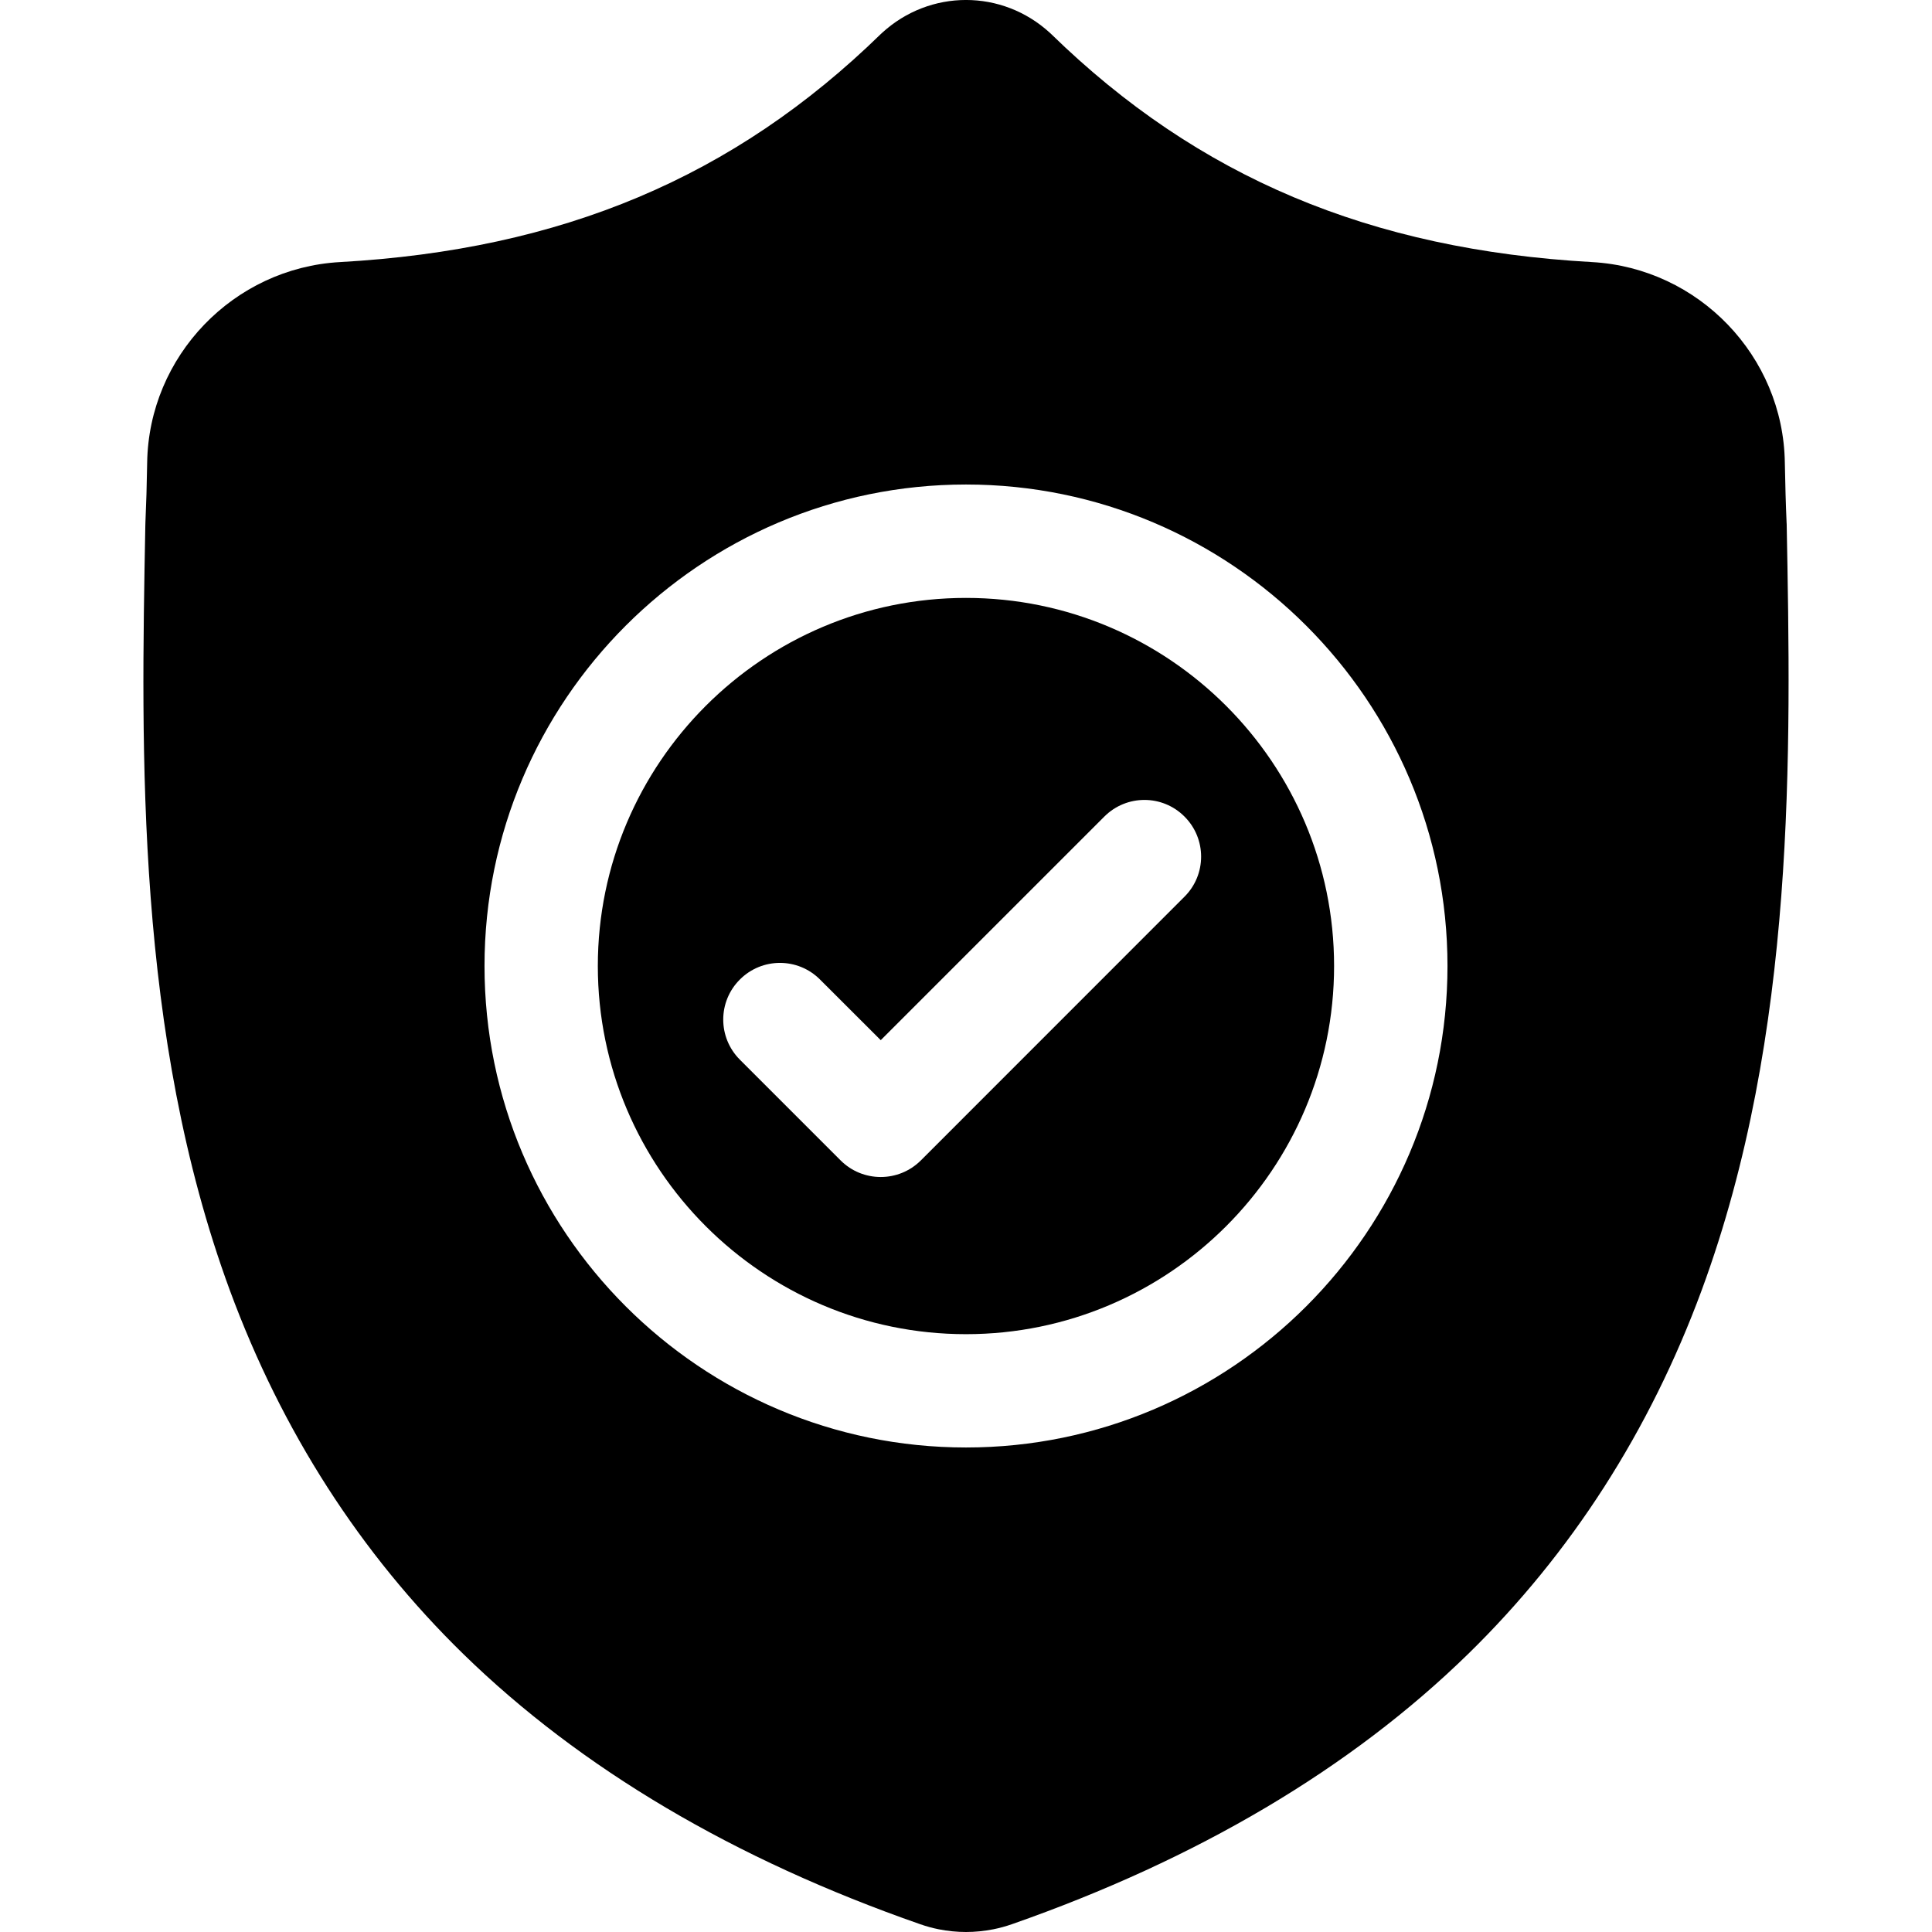<svg width="23" height="23" viewBox="0 0 23 23" fill="none" xmlns="http://www.w3.org/2000/svg">
<g clip-path="url(#clip0_30_116)">
<path d="M11.5 7.118C9.083 7.118 7.117 9.084 7.117 11.5C7.117 13.917 9.083 15.883 11.5 15.883C13.916 15.883 15.882 13.917 15.882 11.5C15.882 9.084 13.916 7.118 11.5 7.118ZM14.101 10.675L10.962 13.815C10.83 13.946 10.658 14.012 10.485 14.012C10.312 14.012 10.139 13.946 10.008 13.815L8.808 12.615C8.544 12.351 8.544 11.924 8.808 11.661C9.071 11.397 9.499 11.397 9.762 11.661L10.485 12.383L13.147 9.721C13.411 9.457 13.838 9.457 14.101 9.721C14.365 9.984 14.365 10.412 14.101 10.675Z" fill="black"/>
<path d="M21.27 6.24L21.269 6.223C21.259 6.002 21.253 5.768 21.248 5.508C21.23 4.24 20.222 3.191 18.953 3.12C16.309 2.972 14.263 2.11 12.515 0.406L12.5 0.392C11.93 -0.131 11.07 -0.131 10.5 0.392L10.485 0.406C8.737 2.11 6.691 2.972 4.047 3.12C2.779 3.191 1.771 4.24 1.752 5.508C1.748 5.766 1.741 6 1.731 6.223L1.73 6.264C1.679 8.961 1.615 12.317 2.737 15.363C3.355 17.038 4.29 18.494 5.516 19.691C6.913 21.054 8.742 22.136 10.954 22.907C11.026 22.932 11.1 22.953 11.177 22.968C11.284 22.989 11.392 23 11.5 23C11.608 23 11.716 22.989 11.824 22.968C11.9 22.953 11.975 22.932 12.047 22.907C14.256 22.134 16.084 21.052 17.479 19.689C18.705 18.491 19.64 17.035 20.258 15.36C21.385 12.304 21.321 8.942 21.27 6.24ZM11.5 17.232C8.339 17.232 5.768 14.661 5.768 11.5C5.768 8.34 8.339 5.768 11.5 5.768C14.66 5.768 17.232 8.34 17.232 11.5C17.232 14.661 14.66 17.232 11.5 17.232Z" fill="black"/>
</g>
<defs>
<clipPath id="clip0_30_116">
<rect width="23" height="23" fill="white"/>
</clipPath>
</defs>
</svg>
